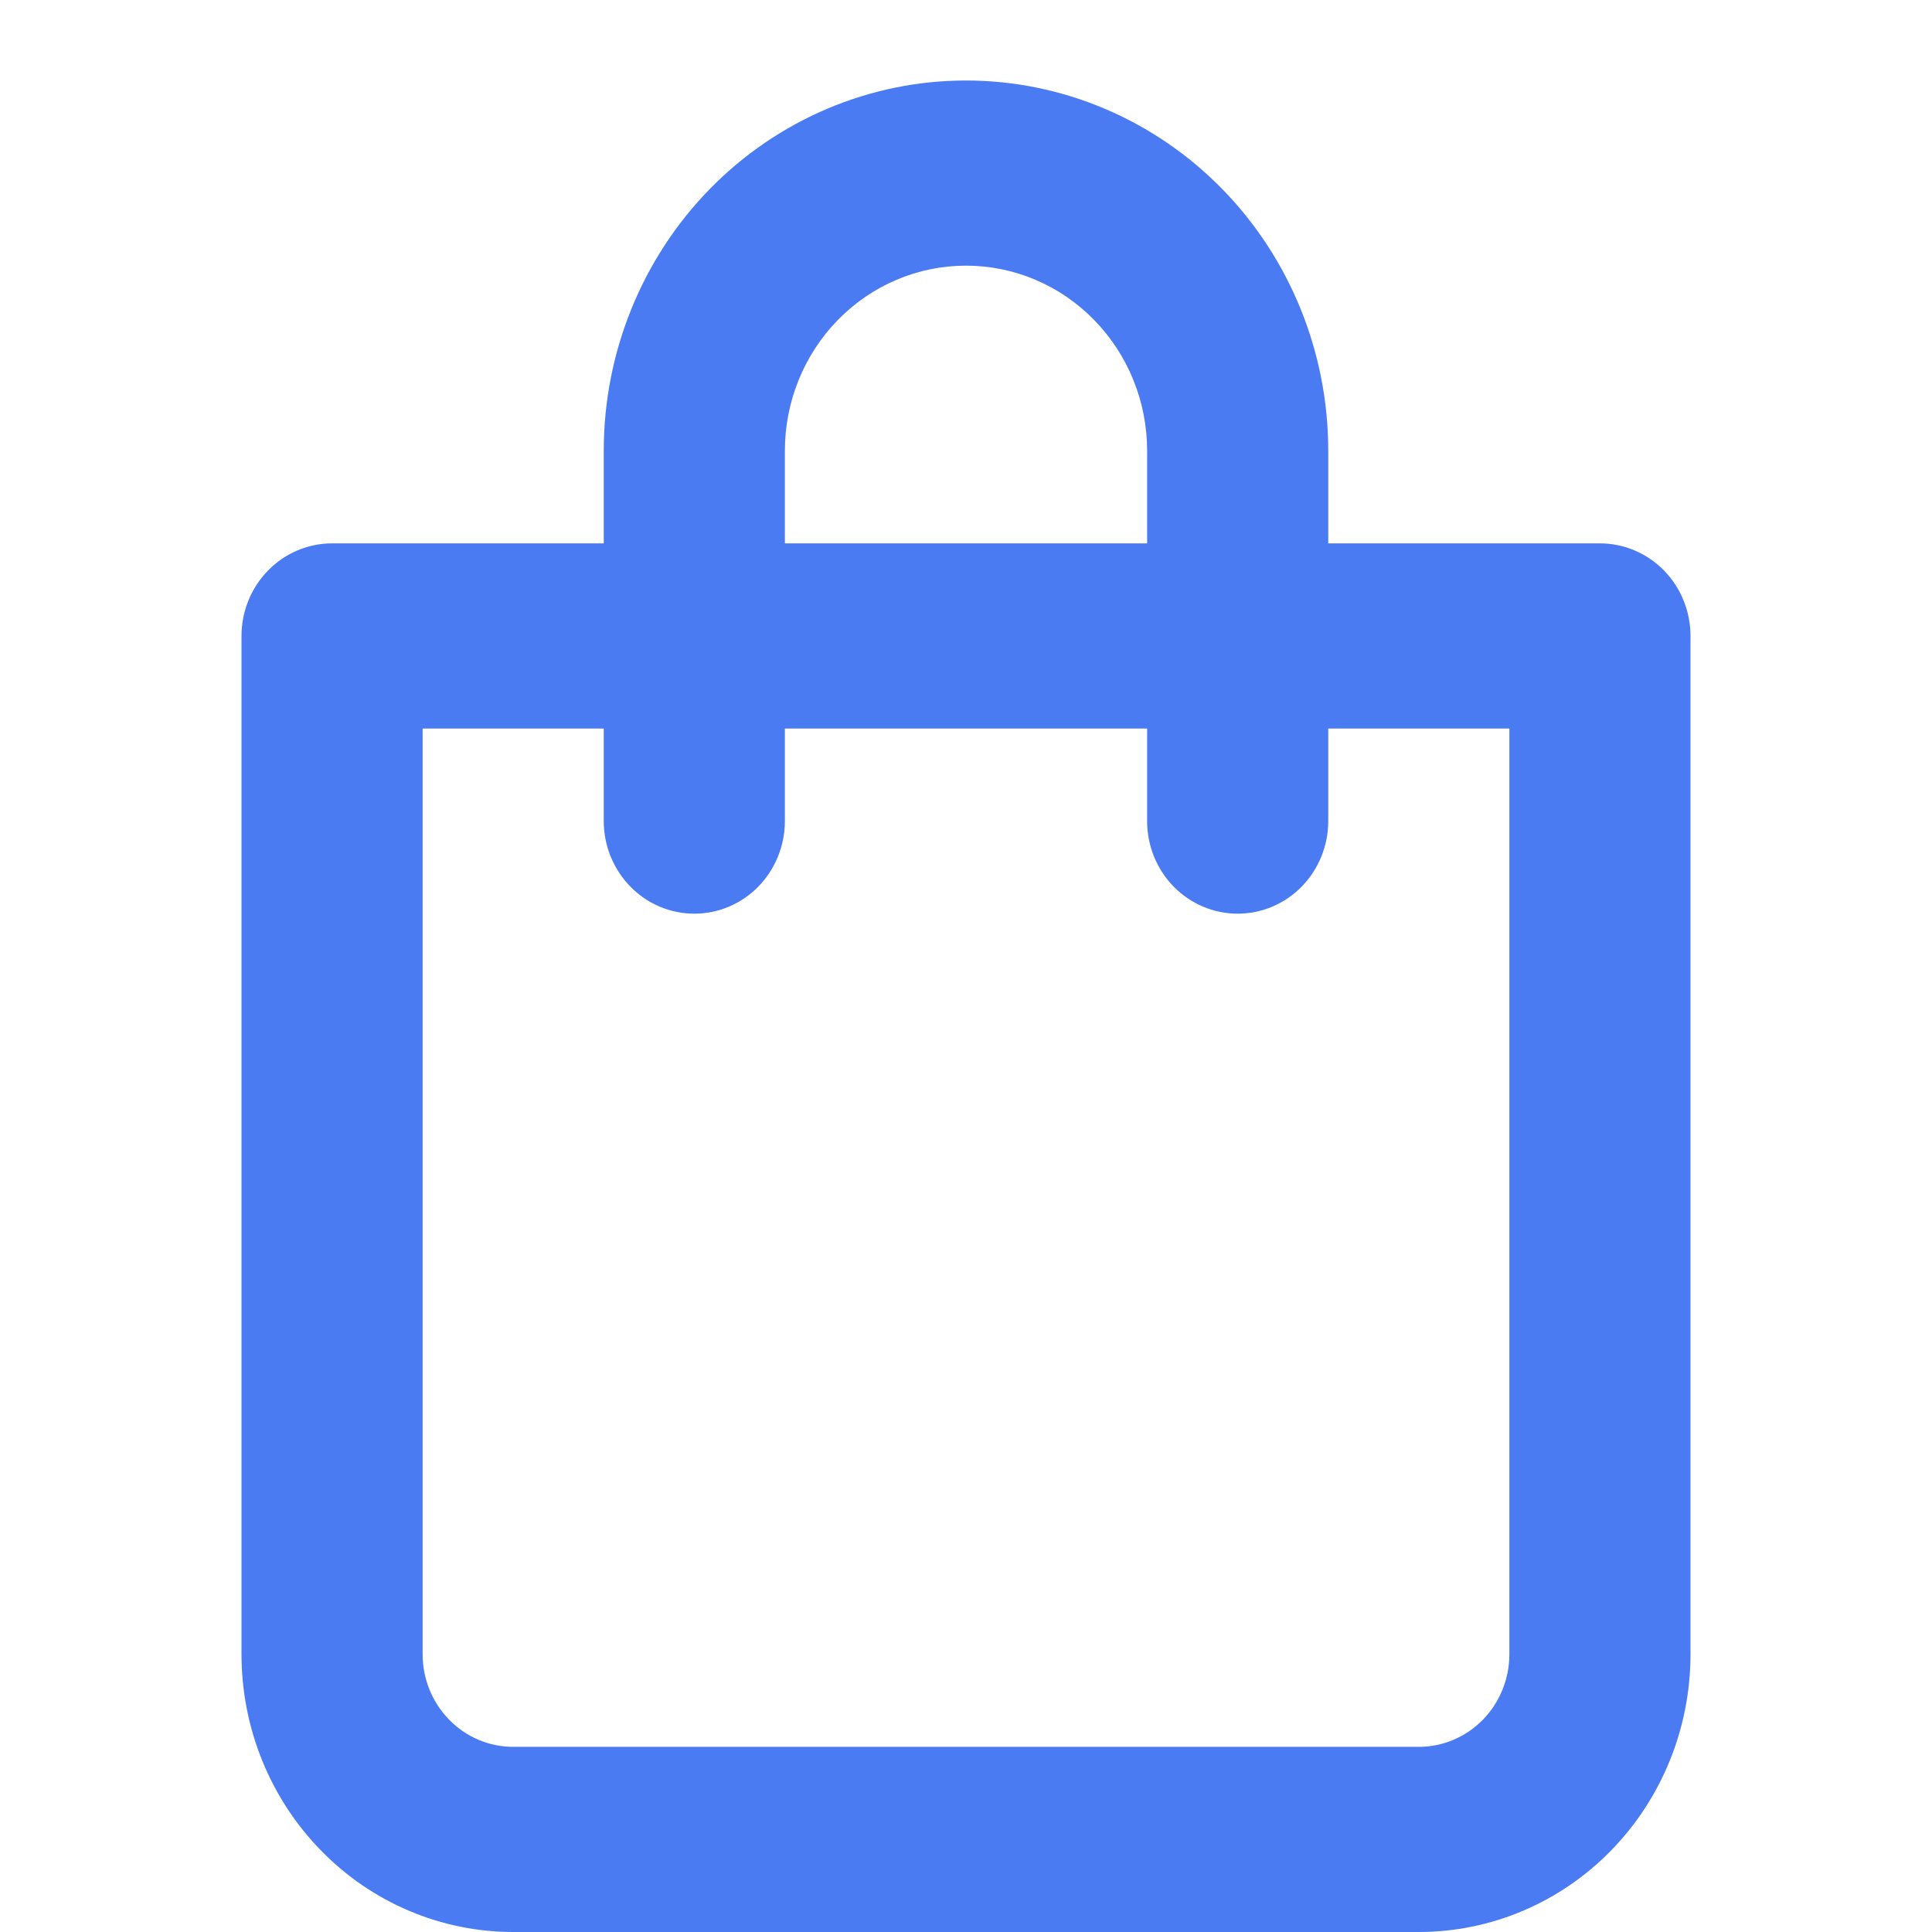 <svg width="24" height="24" viewBox="0 0 24 24" fill="none" xmlns="http://www.w3.org/2000/svg">
<path d="M19.875 6.75H16.5V5.6C16.5 4.38 16.026 3.21 15.182 2.347C14.338 1.485 13.194 1 12 1C10.806 1 9.662 1.485 8.818 2.347C7.974 3.21 7.5 4.38 7.5 5.6V6.75H4.125C3.827 6.75 3.54 6.871 3.33 7.087C3.119 7.302 3 7.595 3 7.9V20.55C3 21.465 3.356 22.343 3.989 22.989C4.621 23.637 5.48 24 6.375 24H17.625C18.52 24 19.379 23.637 20.012 22.989C20.644 22.343 21 21.465 21 20.55V7.9C21 7.595 20.881 7.302 20.671 7.087C20.459 6.871 20.173 6.75 19.875 6.75ZM9.75 5.6C9.75 4.99 9.987 4.405 10.409 3.974C10.831 3.542 11.403 3.3 12 3.3C12.597 3.3 13.169 3.542 13.591 3.974C14.013 4.405 14.25 4.99 14.25 5.6V6.75H9.75V5.6ZM18.75 20.55C18.75 20.855 18.631 21.148 18.421 21.363C18.209 21.579 17.923 21.7 17.625 21.7H6.375C6.077 21.7 5.79 21.579 5.58 21.363C5.369 21.148 5.25 20.855 5.25 20.55V9.05H7.5V10.2C7.5 10.505 7.619 10.797 7.83 11.013C8.04 11.229 8.327 11.35 8.625 11.35C8.923 11.35 9.21 11.229 9.421 11.013C9.631 10.797 9.75 10.505 9.75 10.2V9.05H14.25V10.2C14.25 10.505 14.368 10.797 14.579 11.013C14.79 11.229 15.077 11.35 15.375 11.35C15.673 11.35 15.96 11.229 16.171 11.013C16.381 10.797 16.5 10.505 16.5 10.2V9.05H18.75V20.55Z" fill="#4A7BF3"/>
</svg>
